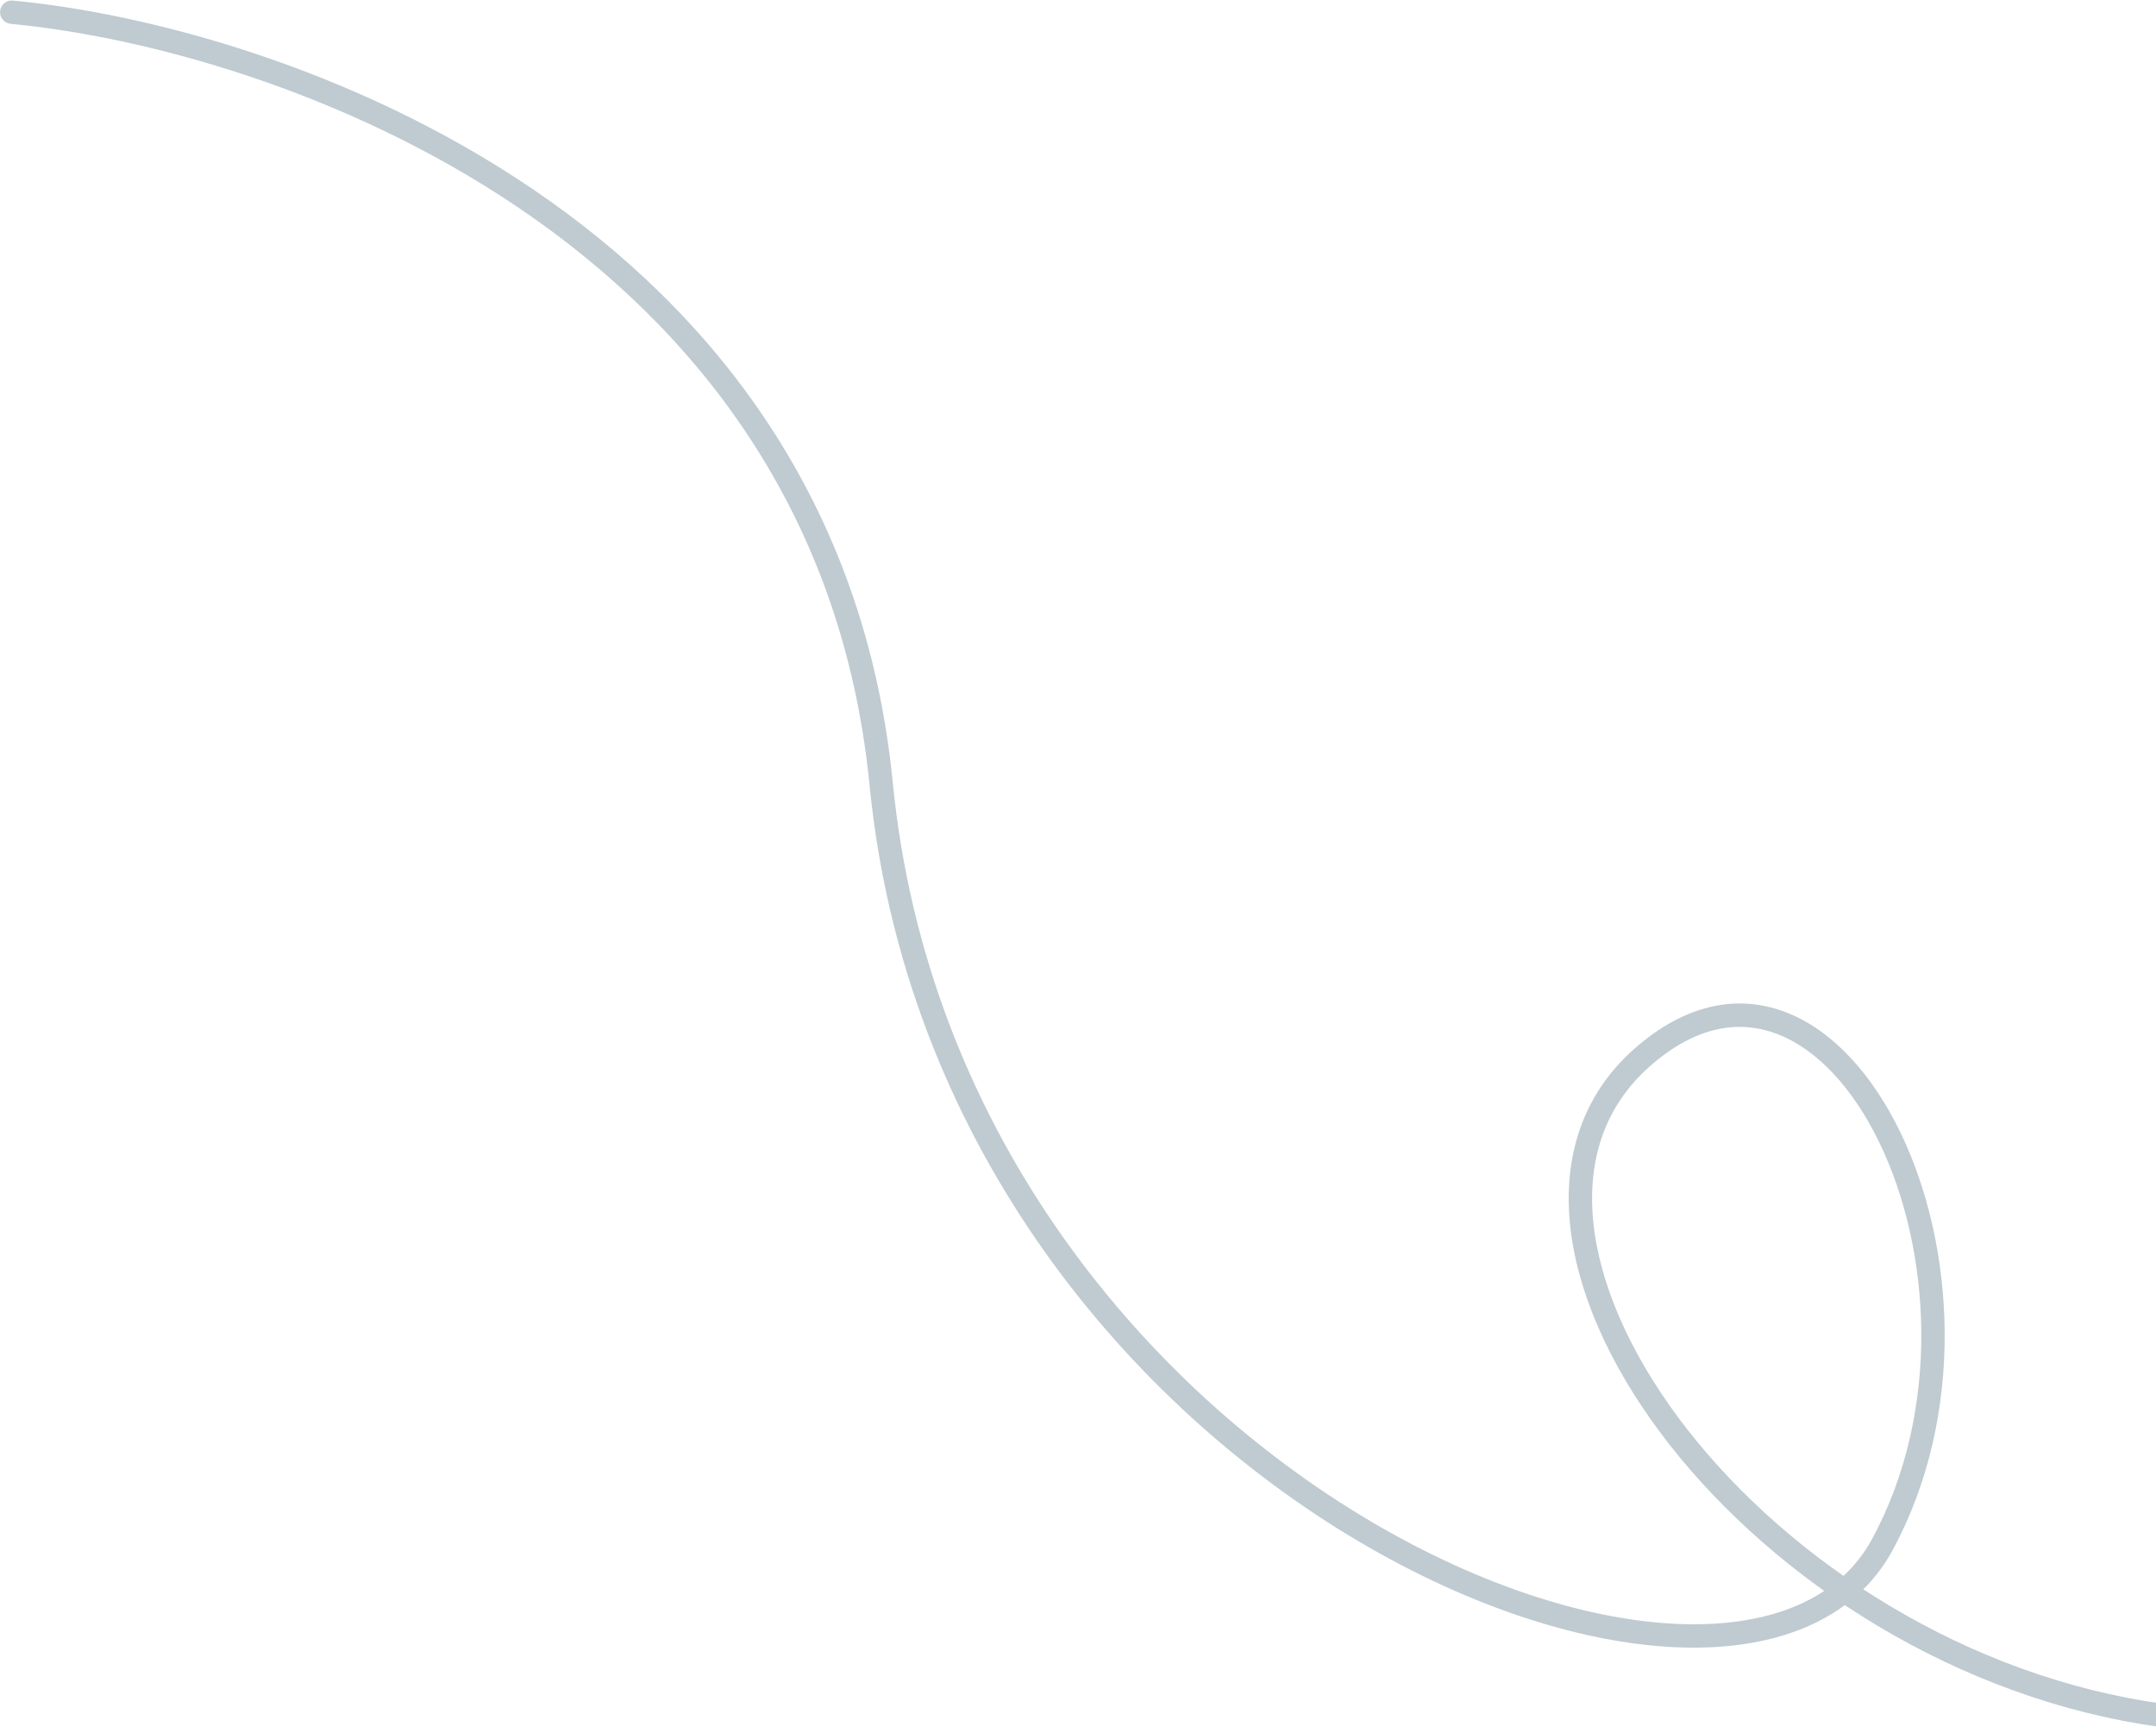 <svg width="922" height="741" viewBox="0 0 922 741" fill="none" xmlns="http://www.w3.org/2000/svg">
<path d="M916.987 732.259L917.801 727.326L916.987 732.259ZM376.821 335.109L381.797 334.618L376.821 335.109ZM5.49 0.24C2.74 -0.019 0.302 1.999 0.042 4.749C-0.217 7.498 1.802 9.937 4.551 10.196L5.49 0.24ZM1095.73 597.425C1093.86 623.725 1082.68 661.821 1055.44 690.452C1028.45 718.815 985.193 738.442 917.801 727.326L916.173 737.192C986.518 748.796 1033.2 728.329 1062.68 697.346C1091.91 666.63 1103.72 626.127 1105.71 598.133L1095.73 597.425ZM917.801 727.326C833.092 713.353 759.63 662.461 717.745 606.113C696.803 577.939 683.988 548.716 681.352 522.379C678.732 496.205 686.132 472.957 705.636 455.797L699.03 448.289C676.716 467.921 668.516 494.547 671.402 523.375C674.271 552.039 688.065 582.946 709.719 612.078C753.027 670.342 828.71 722.765 916.173 737.192L917.801 727.326ZM705.636 455.797C725.398 438.41 744.167 435.83 760.465 442.238C777.199 448.816 792.416 465.289 803.563 488.219C825.843 534.052 830.441 602.805 800.599 657.947L809.393 662.707C840.968 604.363 836.052 532.181 812.556 483.847C800.815 459.694 784.077 440.775 764.124 432.931C743.736 424.916 721.086 428.884 699.03 448.289L705.636 455.797ZM800.599 657.947C786.544 683.918 756.322 696.119 716.543 694.244C676.858 692.373 628.813 676.435 581.477 647.603C486.838 589.958 396.278 481.553 381.797 334.618L371.845 335.599C386.693 486.259 479.513 597.206 576.275 656.144C624.639 685.602 674.299 702.263 716.072 704.232C757.751 706.197 792.74 693.479 809.393 662.707L800.599 657.947ZM381.797 334.618C369.889 213.797 304.435 132.796 227.737 80.784C151.172 28.862 63.246 5.687 5.49 0.24L4.551 10.196C60.951 15.515 147.194 38.247 222.124 89.06C296.921 139.783 360.289 218.344 371.845 335.599L381.797 334.618Z" fill="#003049" fill-opacity="0.25"/>
</svg>
